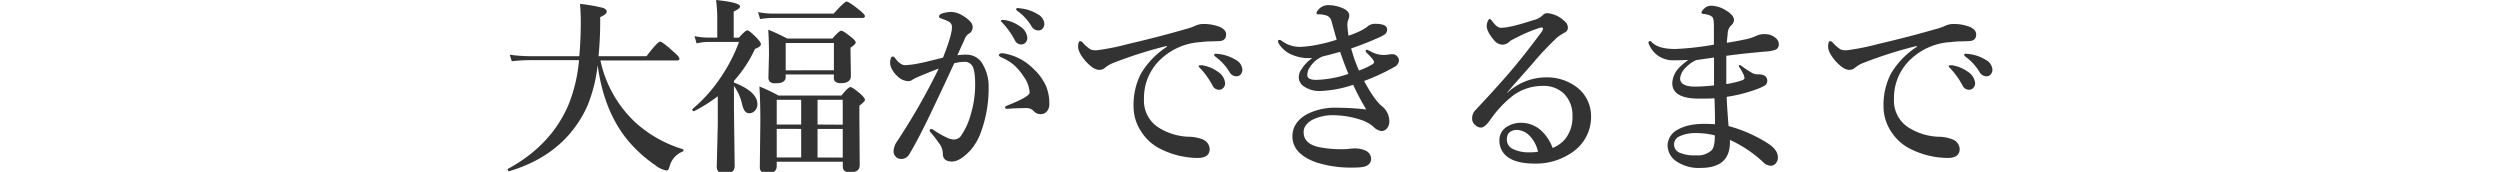 <svg id="レイヤー_1" data-name="レイヤー 1" xmlns="http://www.w3.org/2000/svg" viewBox="0 0 640 44"><defs><style>.cls-1{fill:#333;}</style></defs><title>head_03_sp</title><path class="cls-1" d="M153,16.68a39.09,39.09,0,0,1-2.49,10.09,28.71,28.71,0,0,1-4.31,7.06q-5.77,7-15.86,10c-.08,0-.16,0-.26-.13a.47.47,0,0,1-.14-.32.16.16,0,0,1,.07-.14q11.06-6,15.51-16.38a39.58,39.58,0,0,0,2.71-11.46H135.4a41.35,41.35,0,0,0-4.38.28L130.48,14a36.54,36.54,0,0,0,5,.38h12.82q.38-4.26.38-8.92,0-1.86-.19-4.47a45.58,45.58,0,0,1,5.77,1q1.06.33,1.06,1t-1.67,1.39a97.49,97.49,0,0,1-.42,10h12.28q2.85-3.72,3.46-3.72t3.48,2.61q1.48,1.29,1.48,1.72c0,.33-.2.49-.61.49H153.71a30.37,30.37,0,0,0,9,15.91,31.73,31.73,0,0,0,12.09,6.8.24.24,0,0,1,.17.26.33.33,0,0,1-.21.35,5.59,5.59,0,0,0-3.36,3.86q-.28,1-.73,1a6.46,6.46,0,0,1-3-1.43,34,34,0,0,1-7.81-7.39Q154.46,27.6,153,16.68Z"/><path class="cls-1" d="M183.75,24.64a38.44,38.44,0,0,1-6.09,3.83s0,0,0,0c-.28,0-.42-.15-.42-.45a.13.13,0,0,1,0-.09,38,38,0,0,0,7.39-8.31,41.24,41.24,0,0,0,4.56-8.89h-7.86a13.26,13.26,0,0,0-3,.38l-.54-1.86a19,19,0,0,0,3.62.38h2.21V4.19A37.78,37.78,0,0,0,183.31,0q6.14.64,6.14,1.65,0,.57-1.62,1.29V9.65h1.32q1.67-1.88,2.17-1.88t2.47,2q1,1.08,1,1.55,0,.63-1.51,1.2a32.63,32.63,0,0,1-5.39,8.19v.42q6,2.33,6,5.51a2.39,2.39,0,0,1-.68,1.76,2,2,0,0,1-1.44.59q-1.22,0-1.74-2.07A12.63,12.63,0,0,0,187.89,22v5.7l.19,14.75q0,2-2.52,2-2.07,0-2.07-1.79L183.75,32ZM221.42,4.12c0,.31-.21.47-.64.47H197.92a25,25,0,0,0-3.34.28l-.52-1.77a19.72,19.72,0,0,0,3.69.38h15.67Q216.18.4,216.74.4T220,2.56Q221.42,3.7,221.42,4.12ZM198.84,41.41v1.15q0,1.79-2.54,1.79-1.79,0-1.79-1.55l.14-11.55q0-5.27-.24-9.11a45.66,45.66,0,0,1,4.89,2.31H215.4q1.76-2.17,2.31-2.16t2.66,1.83q1.06,1,1.06,1.43T220,27.06v2.5l.09,12.73q0,1.84-2.54,1.83-1.79,0-1.79-1.51v-1.2Zm14.64-22.35H201.14v.64q0,1.62-2.54,1.62a2.12,2.12,0,0,1-1.53-.4,1.74,1.74,0,0,1-.35-1.25l.14-5.62q0-3.6-.19-6.45a49.07,49.07,0,0,1,4.85,2.26h11.58q1.74-2,2.26-2T218,9.58q1.06.85,1.06,1.29t-1.32,1.34v1.2l.09,6q0,1.88-2.54,1.88-1.84,0-1.83-1.34ZM198.84,31.88h6.26V25.55h-6.26Zm0,1.11v7.32h6.26V33Zm14.64-15V11H201.14v7Zm2.26,13.93V25.55h-6.45v6.33Zm0,8.42V33h-6.45v7.32Z"/><path class="cls-1" d="M245.09,14.14a15.66,15.66,0,0,1,2.52-.14,4.67,4.67,0,0,1,4.09,2.68,10.94,10.94,0,0,1,1.39,5.69,32.22,32.22,0,0,1-1.79,10.94,14.93,14.93,0,0,1-2.85,5.15q-2.73,2.89-4.71,2.89-2.45,0-2.38-2.16a4.52,4.52,0,0,0-1-2.57A29.8,29.8,0,0,0,238.34,34a1.18,1.18,0,0,1-.33-.59.33.33,0,0,1,.38-.38,1.15,1.15,0,0,1,.64.28,27,27,0,0,0,3.27,1.88,4.84,4.84,0,0,0,1.83.52,2.21,2.21,0,0,0,1.84-.87,17.51,17.51,0,0,0,2.52-5.48,26.13,26.13,0,0,0,1.15-7.65q0-3.6-.71-4.82a2.27,2.27,0,0,0-2.14-1.06,10.06,10.06,0,0,0-2.52.38L242,21.11q-3.2,6.8-4.52,9.51-2.68,5.51-4.78,9a2.27,2.27,0,0,1-2.12,1.06,1.79,1.79,0,0,1-1.34-.64,1.9,1.9,0,0,1-.49-1.29,4.85,4.85,0,0,1,.92-2.59,163.22,163.22,0,0,0,10.64-18.61q-3.41,1.32-5.25,2.12a15.18,15.18,0,0,0-1.39.68,1.75,1.75,0,0,1-1.25.42,4.18,4.18,0,0,1-2.71-1.29,6.21,6.21,0,0,1-1.34-1.72,3.44,3.44,0,0,1-.49-1.55q0-1.74.73-1.74.26,0,.61.52,1.32,1.69,2.47,1.69a22.45,22.45,0,0,0,4.14-.59q.31,0,5.58-1.34,2.28-5.76,2.28-7.69A1.5,1.5,0,0,0,243,5.6a12.67,12.67,0,0,0-1.88-.8q-.73-.28-.73-.49,0-.61.82-.87a7.53,7.53,0,0,1,2.35-.38,5.94,5.94,0,0,1,2.8.89,8,8,0,0,1,2.28,1.86A2.11,2.11,0,0,1,249,7.15a1.9,1.9,0,0,1-1.11,1.55,3.1,3.1,0,0,0-1,1.48q-.24.56-.87,1.88ZM263,27.67q-1.72,0-3.72.09-1.06.09-1.44.09c-.36,0-.54-.11-.54-.33s.14-.32.42-.45q5.86-2.31,5.86-3.36a7.5,7.5,0,0,0-1.44-4,15.39,15.39,0,0,0-2.56-3.06,12,12,0,0,0-3-1.86c-.58-.24-.87-.46-.87-.68s.24-.47.73-.47l.33,0a13.82,13.82,0,0,1,7.81,4,13.4,13.4,0,0,1,3.2,4.38,11.44,11.44,0,0,1,.85,4.54,2.77,2.77,0,0,1-.78,2.12,2.08,2.08,0,0,1-1.25.54h-.21a2.28,2.28,0,0,1-1.76-.78A2.44,2.44,0,0,0,263,27.67ZM257.19,5.13a9.28,9.28,0,0,1,4,1.67A3.8,3.8,0,0,1,263,9.69a1.73,1.73,0,0,1-.45,1.2,1.48,1.48,0,0,1-1.15.49,1.83,1.83,0,0,1-1.62-1.11,20.19,20.19,0,0,0-3-4.26q-.54-.52-.54-.61a.28.28,0,0,1,.24-.28,1.58,1.58,0,0,1,.42,0A.9.9,0,0,1,257.19,5.13Zm3.86-3a10.54,10.54,0,0,1,4.56,1.48A3.1,3.1,0,0,1,267.35,6a1.9,1.9,0,0,1-.49,1.37,1.36,1.36,0,0,1-1,.42,2,2,0,0,1-1.79-1.06A13,13,0,0,0,260.72,3q-.59-.42-.59-.56a.31.31,0,0,1,.14-.31,1,1,0,0,1,.38-.07A2.42,2.42,0,0,1,261,2.09Z"/><path class="cls-1" d="M298.69,12v-.24a111.15,111.15,0,0,0-14,4.47,8.07,8.07,0,0,0-1.83,1.13,2.12,2.12,0,0,1-1.41.52q-1.48.07-3.65-2.35Q276,13.36,276,12t.47-1.48a1,1,0,0,1,.78.47,10.12,10.12,0,0,0,1.83,1.6,2.83,2.83,0,0,0,1.36.28h.33a60.43,60.43,0,0,0,8-1.6q7.81-1.81,14.64-3.79a14.73,14.73,0,0,0,2.66-.92,4.82,4.82,0,0,1,1.83-.42,11.4,11.4,0,0,1,4.45.78q1.53.73,1.53,1.88,0,1.67-1.79,1.72l-1.91.07q-1.37,0-2.85.19A16.19,16.19,0,0,0,296.32,16a13.56,13.56,0,0,0-3.46,9.34,8.14,8.14,0,0,0,3.53,7.18A15.45,15.45,0,0,0,304.08,35a10.38,10.38,0,0,1,3.72.66,2.81,2.81,0,0,1,1.88,2.47q0,2.31-3.13,2.31a21.8,21.8,0,0,1-9.36-2.26,12.37,12.37,0,0,1-5-4.42,11.73,11.73,0,0,1-2-6.66A17.48,17.48,0,0,1,292,19,20.69,20.69,0,0,1,298.69,12Zm9.15,4.73a9.08,9.08,0,0,1,4,1.69,3.79,3.79,0,0,1,1.79,2.87,1.72,1.72,0,0,1-.45,1.2,1.45,1.45,0,0,1-1.13.49,1.84,1.84,0,0,1-1.65-1.11,20.18,20.18,0,0,0-3-4.24c-.36-.36-.54-.57-.54-.63a.28.28,0,0,1,.24-.28,1.33,1.33,0,0,1,.4,0A1.1,1.1,0,0,1,307.85,16.68Zm3.91-2.94a10.74,10.74,0,0,1,4.56,1.51,3.09,3.09,0,0,1,1.74,2.45,1.89,1.89,0,0,1-.49,1.36,1.35,1.35,0,0,1-1,.42,2,2,0,0,1-1.79-1.06,13.15,13.15,0,0,0-3.36-3.76q-.59-.45-.59-.59a.31.31,0,0,1,.14-.3.83.83,0,0,1,.38-.07Z"/><path class="cls-1" d="M335.94,14.87c-.31,0-.63,0-.94,0a10.19,10.19,0,0,1-3.93-.73,7.17,7.17,0,0,1-3.72-3,1.44,1.44,0,0,1-.19-.54c0-.25.11-.38.33-.38a1,1,0,0,1,.63.24A7.81,7.81,0,0,0,332.72,12a25.13,25.13,0,0,0,4.47-.54,41.12,41.12,0,0,0,5-1.29l-.66-2.33q-.42-1.51-.68-2.45a2,2,0,0,0-1.46-1.48A9.77,9.77,0,0,0,338,3.67l-.64,0a.29.29,0,0,1-.33-.33,1.25,1.25,0,0,1,.28-.64,3.39,3.39,0,0,1,2.8-1.39,9.47,9.47,0,0,1,3.37.68q1.93.73,1.93,2a2.64,2.64,0,0,1-.28,1.15,3.67,3.67,0,0,0-.19,1.44,25.77,25.77,0,0,0,.28,2.56,25.37,25.37,0,0,0,3.27-1.34q.49-.26,1-.59a4.61,4.61,0,0,0,.73-.54,2.81,2.81,0,0,1,1.88-.57q3,0,3,1.44a1.51,1.51,0,0,1-.49,1.18,8,8,0,0,1-1.72.94q-3.39,1.51-7,2.75a41.27,41.27,0,0,0,2,5.65,19.34,19.34,0,0,0,3.53-1.65.67.67,0,0,0,.33-.54q0-.54-1.79-2.26a.88.88,0,0,1-.35-.59c0-.19.11-.28.33-.28a5.94,5.94,0,0,1,1,.45,6.63,6.63,0,0,0,3.25.87,7.61,7.61,0,0,0,1.2-.09,4.24,4.24,0,0,1,.87-.09l.42,0a1.58,1.58,0,0,1,1,.54,1.55,1.55,0,0,1,.45.94v.12a2,2,0,0,1-1.15,1.65,53.28,53.28,0,0,1-7.77,3.6q2.61,4.85,4.52,6.42a4.9,4.9,0,0,1,1.93,4,2.51,2.51,0,0,1-.63,1.74,1.76,1.76,0,0,1-1.39.66,3.57,3.57,0,0,1-2-1.06,8.83,8.83,0,0,0-2.78-1.65,23.18,23.18,0,0,0-7.18-1.34,11.86,11.86,0,0,0-5.6,1.11q-2.35,1.27-2.35,3.22,0,3.08,4.19,3.88a29.64,29.64,0,0,0,5.55.49,14.23,14.23,0,0,0,2-.12q1-.09,1.46-.09a6.58,6.58,0,0,1,2.75.61A2.32,2.32,0,0,1,351,40.78a1.84,1.84,0,0,1-.92,1.53q-.8.59-3.55.59a29.3,29.3,0,0,1-9.6-1.34q-6.07-2.19-6.07-6.66,0-3.62,3.86-5.74a16,16,0,0,1,7.6-1.58,64.51,64.51,0,0,1,7.44.45,61.32,61.32,0,0,1-3.34-6.33,29.31,29.31,0,0,1-8.47,1.6,7,7,0,0,1-4.07-1.13,2.85,2.85,0,0,1-1.39-2.35,3.55,3.55,0,0,1,.45-1.72q.16-.28.92-1.32A9.88,9.88,0,0,1,335.94,14.87Zm2.59-.4a8.78,8.78,0,0,0-1.58.92,8.11,8.11,0,0,0-1.79,2.07,3.6,3.6,0,0,0-.49,1.74q0,1.25,2.26,1.25a27.74,27.74,0,0,0,8.26-1.53q-1-2.4-2.12-5.65Q341,13.86,338.53,14.47Z"/><path class="cls-1" d="M385.82,23.72l0,.09a14.58,14.58,0,0,1,9.79-4,12.6,12.6,0,0,1,8.52,2.89,9.3,9.3,0,0,1,3.18,6.89A10.9,10.9,0,0,1,402.48,39,16.21,16.21,0,0,1,393,41.88q-4.45,0-6.66-1.44A5.07,5.07,0,0,1,383.85,36a4,4,0,0,1,1.69-3.41,6.73,6.73,0,0,1,4-1.15A7.59,7.59,0,0,1,395,33.88a11.15,11.15,0,0,1,2.47,4,8.06,8.06,0,0,0,3.34-2.45,9,9,0,0,0,1.74-5.83,7.72,7.72,0,0,0-2.35-5.79A7.55,7.55,0,0,0,394.77,22,12.53,12.53,0,0,0,387,24.73a28.09,28.09,0,0,0-5.53,6q-1.37,1.93-2.35,1.93a2.07,2.07,0,0,1-1.39-.59,2.14,2.14,0,0,1-.87-1.76,3,3,0,0,1,.92-2.19q5.93-6.33,9.22-10.21,3.51-4.16,7.48-9.51a2.67,2.67,0,0,0,.54-1q0-.35-.4-.35l-.19,0a36.34,36.34,0,0,0-5.06,2q-1.06.52-2.73,1.39a2.81,2.81,0,0,1-2,1,2.89,2.89,0,0,1-2.16-1.15q-1.88-2.19-1.88-3.65a3.06,3.06,0,0,1,.28-1.25c.17-.36.34-.54.49-.54s.45.29.87.87q1.06,1.39,2,1.39,2.38,0,8.21-1.93A5.17,5.17,0,0,0,394.84,4a1.65,1.65,0,0,1,1.29-.63,7.22,7.22,0,0,1,4.33,2,2.17,2.17,0,0,1,.92,1.69,1.35,1.35,0,0,1-.78,1.25,16.8,16.8,0,0,0-1.88,1.2,76.48,76.48,0,0,0-6.59,7q-1,1.11-3.29,3.72Q387,22.28,385.82,23.72Zm7.91,15.13a8.28,8.28,0,0,0-2.26-4.19,4.63,4.63,0,0,0-3-1.39,2.75,2.75,0,0,0-2.24.82,2.5,2.5,0,0,0-.47,1.53,2.67,2.67,0,0,0,1.39,2.45,9.14,9.14,0,0,0,4.54.92A11.62,11.62,0,0,0,393.73,38.85Z"/><path class="cls-1" d="M432.22,15.34q-1.62.09-3.6.09a6.58,6.58,0,0,1-6.38-3.86,1.87,1.87,0,0,1-.23-.63.37.37,0,0,1,.42-.42c.11,0,.26.09.45.28q1.6,1.74,6,1.74a74,74,0,0,0,9.88-1.11V6.71q0-2-.45-2.4A2.88,2.88,0,0,0,437,3.72a10.68,10.68,0,0,0-1.13-.19q-.28,0-.28-.33t.59-.92a2.59,2.59,0,0,1,1.93-.82,7.42,7.42,0,0,1,3.72,1.2q2.07,1.22,2.07,2.47a2,2,0,0,1-.68,1.34,3,3,0,0,0-.92,1.84q0,.4-.14,1.51-.07.68-.09,1.13,2.28-.35,4.73-.87a11.36,11.36,0,0,0,2.73-.87,4.78,4.78,0,0,1,2.38-.47,4,4,0,0,1,2.52.87,2.1,2.1,0,0,1,.94,1.6,1.51,1.51,0,0,1-.73,1.48,8.29,8.29,0,0,1-2.45.49q-6.4.56-10.26,1.11,0,1.67,0,3.53t0,3.69a22,22,0,0,0,4.17-1q.49-.21.49-.56a3.29,3.29,0,0,0-.31-1,13.76,13.76,0,0,0-1.06-1.83.59.59,0,0,1-.07-.26.19.19,0,0,1,.21-.21.65.65,0,0,1,.38.17,31.14,31.14,0,0,0,2.64,1.76,2.91,2.91,0,0,0,1.44.45h.35q2.26,0,2.26,1.74a1.47,1.47,0,0,1-.82,1.22,10.64,10.64,0,0,1-1.76.8,38,38,0,0,1-7.81,2q0,1.53.47,7.48a36.16,36.16,0,0,1,9.74,4.23q2.89,1.72,2.89,3.81a2.22,2.22,0,0,1-.56,1.53,1.63,1.63,0,0,1-1.27.59,2.74,2.74,0,0,1-1.79-.78,31.37,31.37,0,0,0-8.66-5.83v.63q0,6.54-7.53,6.54a10.18,10.18,0,0,1-6.12-1.65,5,5,0,0,1-2.31-4.19,4.68,4.68,0,0,1,2.4-3.86,11.42,11.42,0,0,1,4.59-1.44,16.46,16.46,0,0,1,2.4-.14q1.18,0,2.75.09,0-3.53-.14-6.64-1.25.1-3.91.09-6.9,0-6.89-4a6.1,6.1,0,0,1,1.83-4A18.26,18.26,0,0,1,432.22,15.34ZM439,34.66a19.38,19.38,0,0,0-4.45-.59c-.38,0-.74,0-1.08,0a9.5,9.5,0,0,0-3.72.92,2.27,2.27,0,0,0,.33,4.14,9.41,9.41,0,0,0,4.14.63,5.14,5.14,0,0,0,4-1.34Q439,37.58,439,34.66ZM434.2,15.39a8.86,8.86,0,0,0-2.75,2,4.46,4.46,0,0,0-1.34,2.66q0,2.12,3.86,2.12a43.86,43.86,0,0,0,4.82-.31q0-4.56,0-7.13l-2.35.33Z"/><path class="cls-1" d="M490.69,12v-.24a111.17,111.17,0,0,0-14,4.47,8.06,8.06,0,0,0-1.83,1.13,2.12,2.12,0,0,1-1.41.52q-1.48.07-3.65-2.35Q468,13.36,468,12t.47-1.48a1,1,0,0,1,.78.47,10.13,10.13,0,0,0,1.84,1.6,2.83,2.83,0,0,0,1.36.28h.33a60.43,60.43,0,0,0,8-1.6q7.81-1.81,14.64-3.79a14.74,14.74,0,0,0,2.66-.92,4.83,4.83,0,0,1,1.84-.42,11.41,11.41,0,0,1,4.45.78q1.53.73,1.53,1.88,0,1.67-1.79,1.72l-1.91.07q-1.37,0-2.85.19A16.19,16.19,0,0,0,488.32,16a13.56,13.56,0,0,0-3.46,9.34,8.14,8.14,0,0,0,3.53,7.18A15.45,15.45,0,0,0,496.08,35a10.38,10.38,0,0,1,3.72.66,2.81,2.81,0,0,1,1.88,2.47q0,2.31-3.13,2.31a21.81,21.81,0,0,1-9.37-2.26,12.37,12.37,0,0,1-5-4.42,11.73,11.73,0,0,1-2-6.66A17.47,17.47,0,0,1,484,19,20.69,20.69,0,0,1,490.69,12Zm9.15,4.73a9.08,9.08,0,0,1,4,1.69,3.79,3.79,0,0,1,1.79,2.87,1.72,1.72,0,0,1-.45,1.2,1.45,1.45,0,0,1-1.13.49,1.84,1.84,0,0,1-1.65-1.11,20.18,20.18,0,0,0-3-4.24c-.36-.36-.54-.57-.54-.63a.28.28,0,0,1,.24-.28,1.33,1.33,0,0,1,.4,0A1.1,1.1,0,0,1,499.85,16.68Zm3.91-2.94a10.75,10.75,0,0,1,4.57,1.51,3.09,3.09,0,0,1,1.74,2.45,1.89,1.89,0,0,1-.49,1.36,1.35,1.35,0,0,1-1,.42,2,2,0,0,1-1.79-1.06,13.15,13.15,0,0,0-3.36-3.76q-.59-.45-.59-.59a.31.31,0,0,1,.14-.3.83.83,0,0,1,.38-.07Z"/></svg>